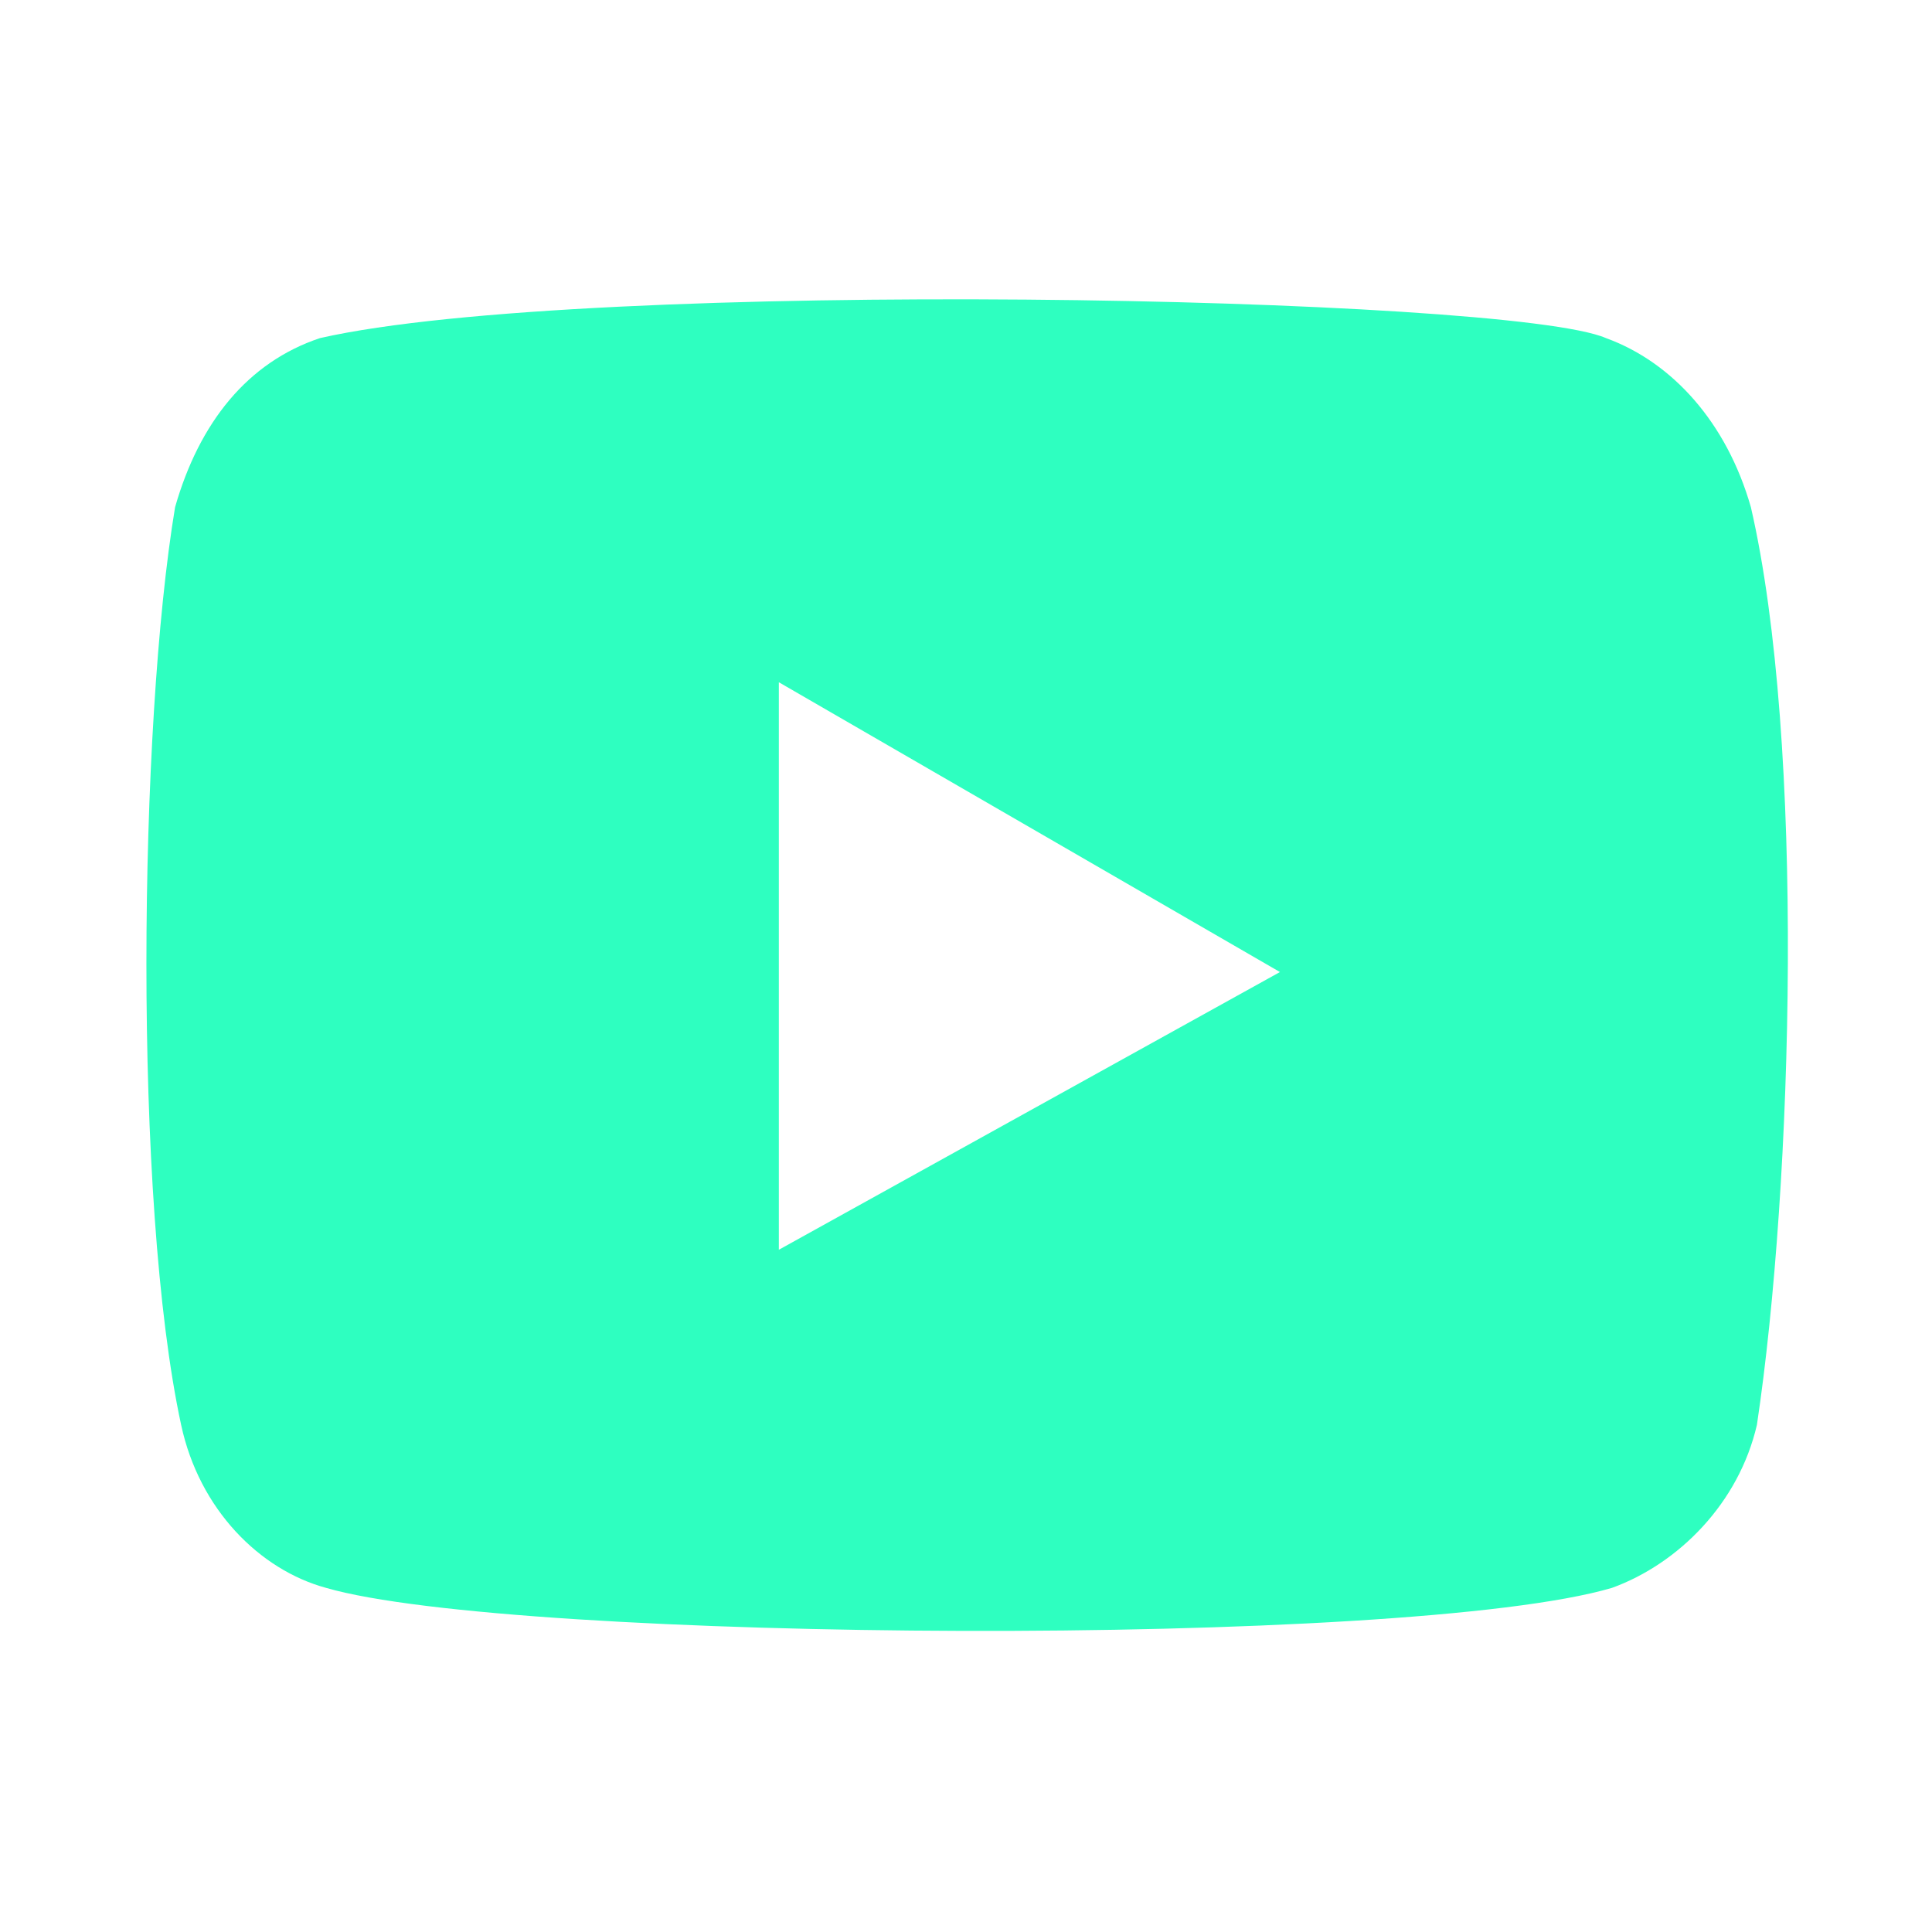 <?xml version="1.0" encoding="UTF-8"?> <svg xmlns="http://www.w3.org/2000/svg" id="a" viewBox="0 0 32 32"><defs><style>.b{fill:#2effc0;}</style></defs><path class="b" d="M29,8.4c-.4-1.4-1.3-2.4-2.4-2.8-1.6-.7-16.9-1-21.3,0-1.2,.4-2,1.4-2.4,2.8-.6,3.6-.7,11.5,.1,15.2,.3,1.4,1.3,2.4,2.4,2.7,3.1,.9,17.9,1,21.3,0,1.1-.4,2.1-1.4,2.4-2.7,.6-4,.8-11.3-.1-15.2ZM12.9,20.7V11.3l8.3,4.8-8.3,4.6Z"></path></svg> 